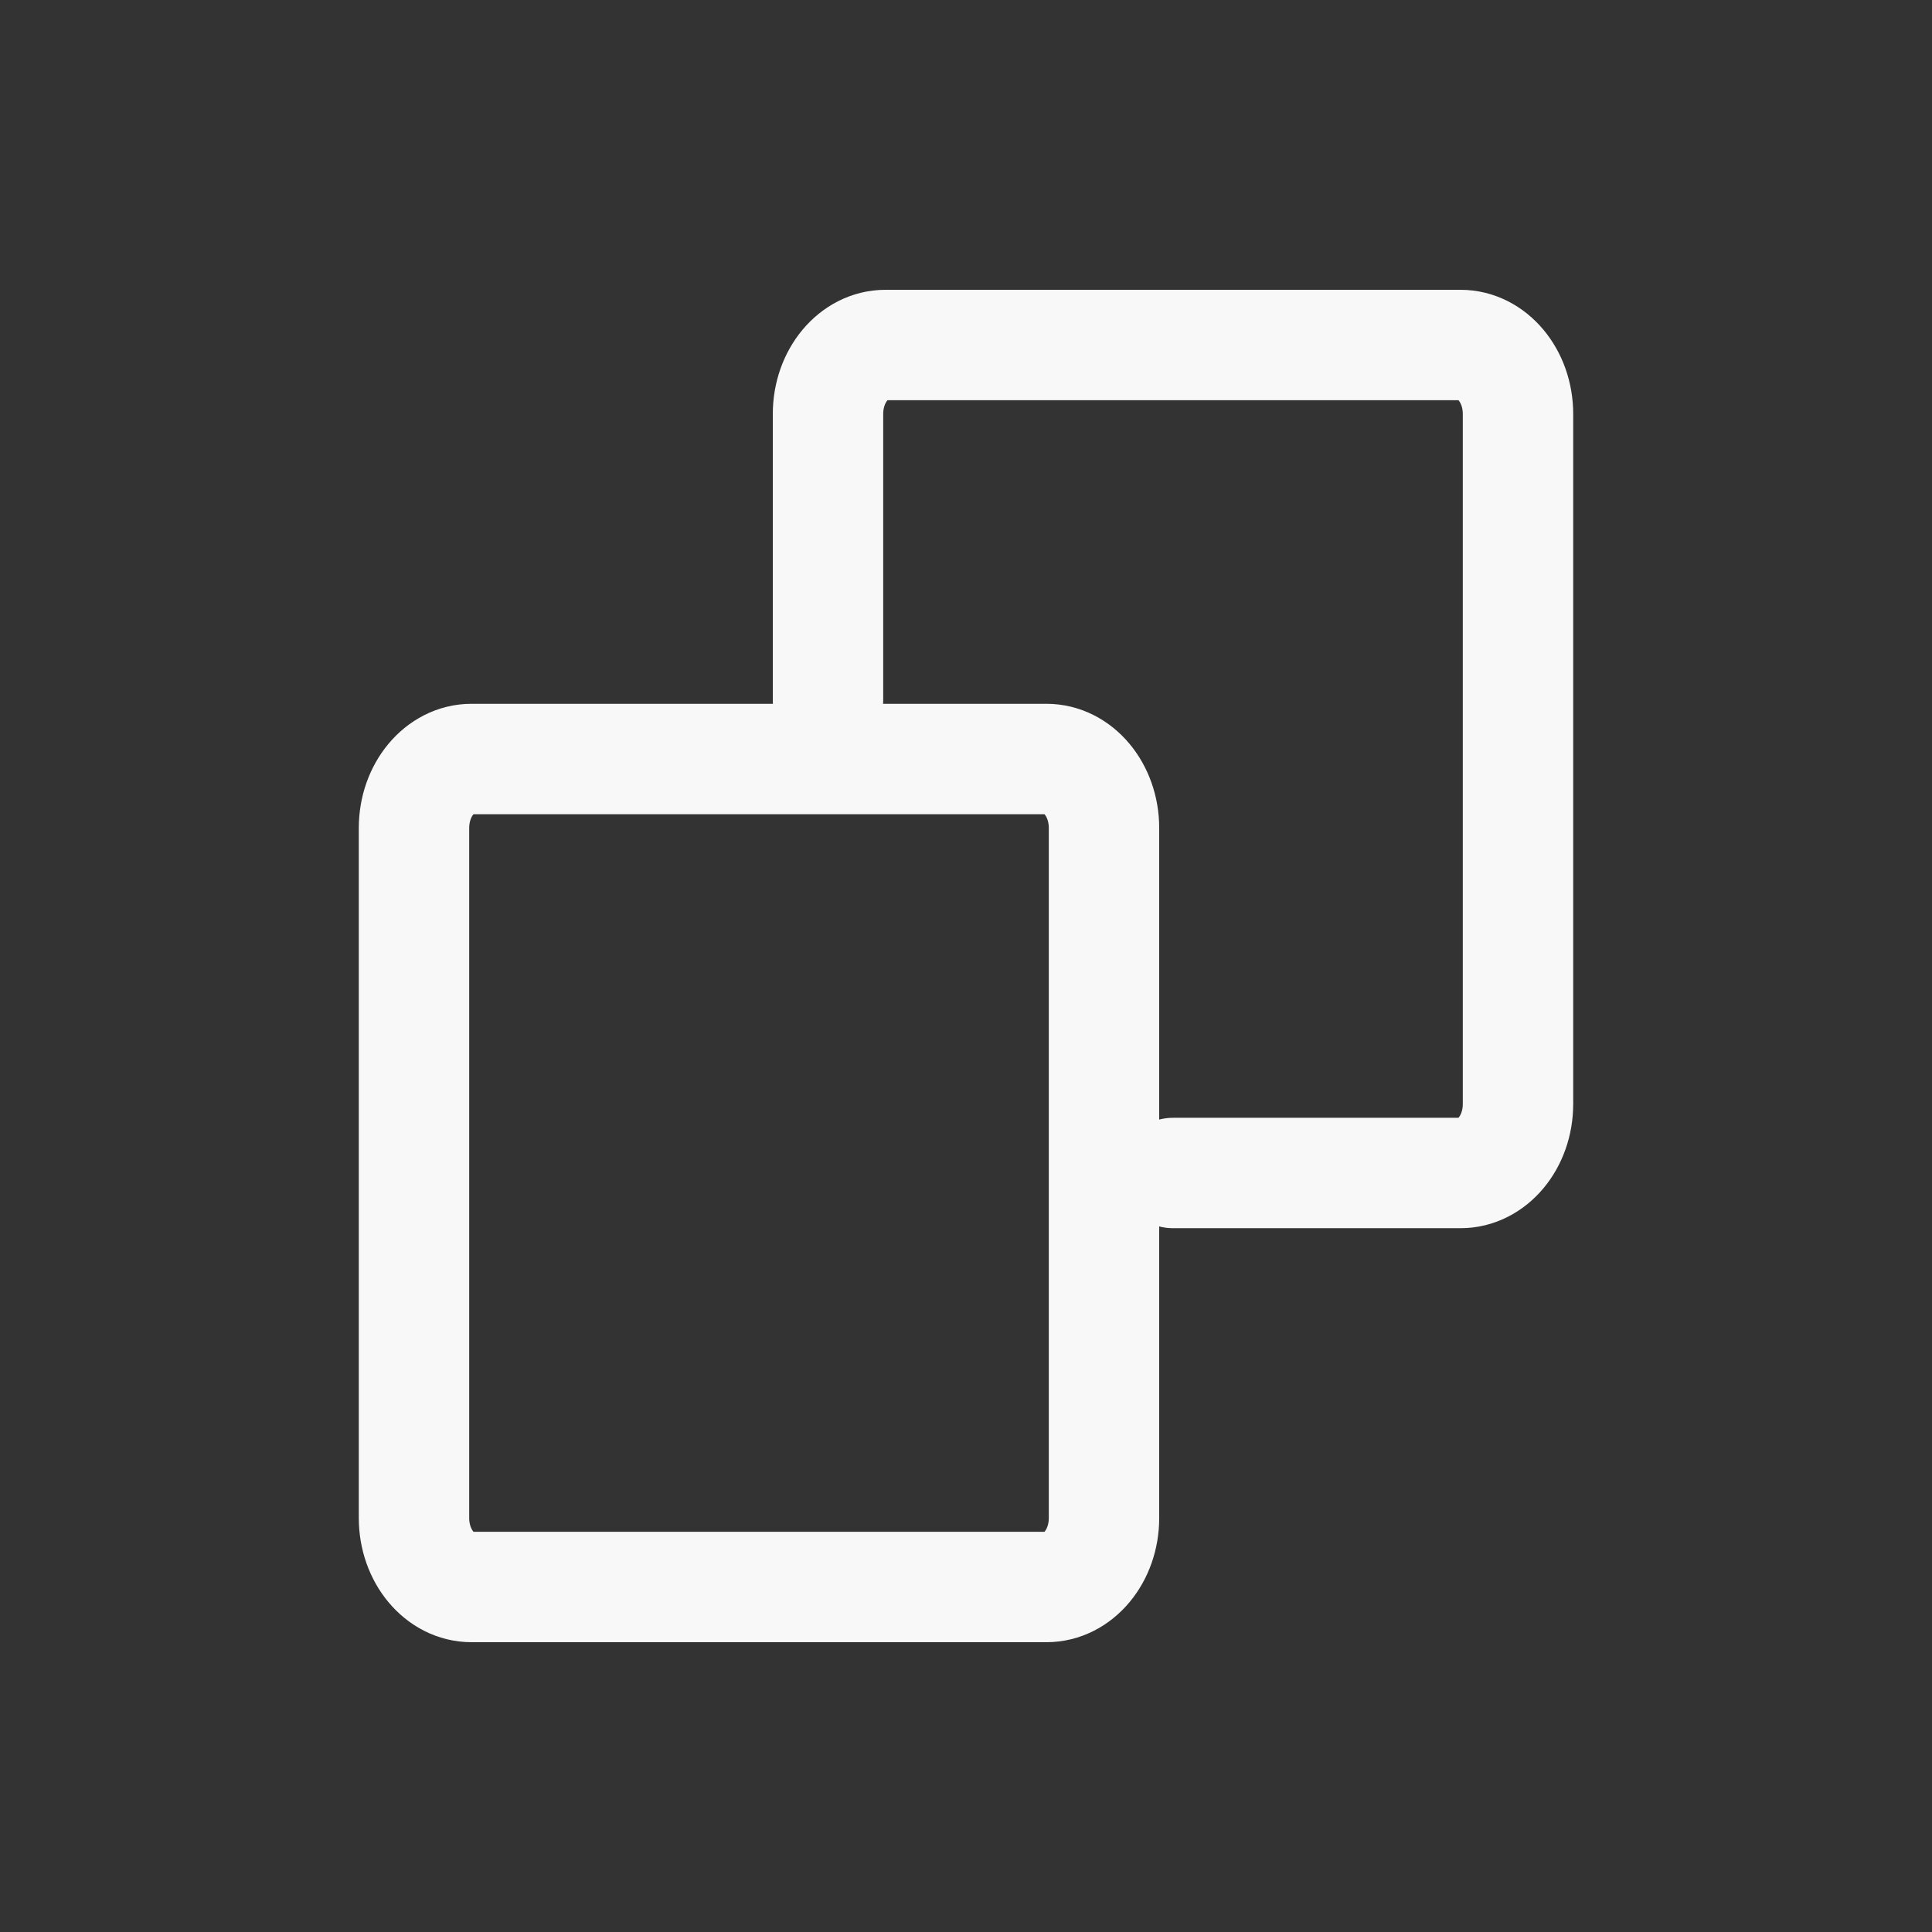 <svg width="28" height="28" viewBox="0 0 28 28" fill="none" xmlns="http://www.w3.org/2000/svg">
<rect x="0" y="0" width="28" height="28" fill="#333333" stroke="none"/>
<path d="M17 17H21.167C21.627 17 22 16.552 22 16V6C22 5.448 21.627 5 21.167 5L12.833 5C12.373 5 12 5.448 12 6L12 10.143" stroke="#F8F8F8" stroke-width="1.6" stroke-linecap="round" stroke-linejoin="round"/>
<path d="M6.833 23L15.167 23C15.627 23 16 22.552 16 22L16 12C16 11.448 15.627 11 15.167 11L6.833 11C6.373 11 6 11.448 6 12L6 22C6 22.552 6.373 23 6.833 23Z" stroke="#F8F8F8" stroke-width="1.6" stroke-linecap="round" stroke-linejoin="round"/>
</svg>
